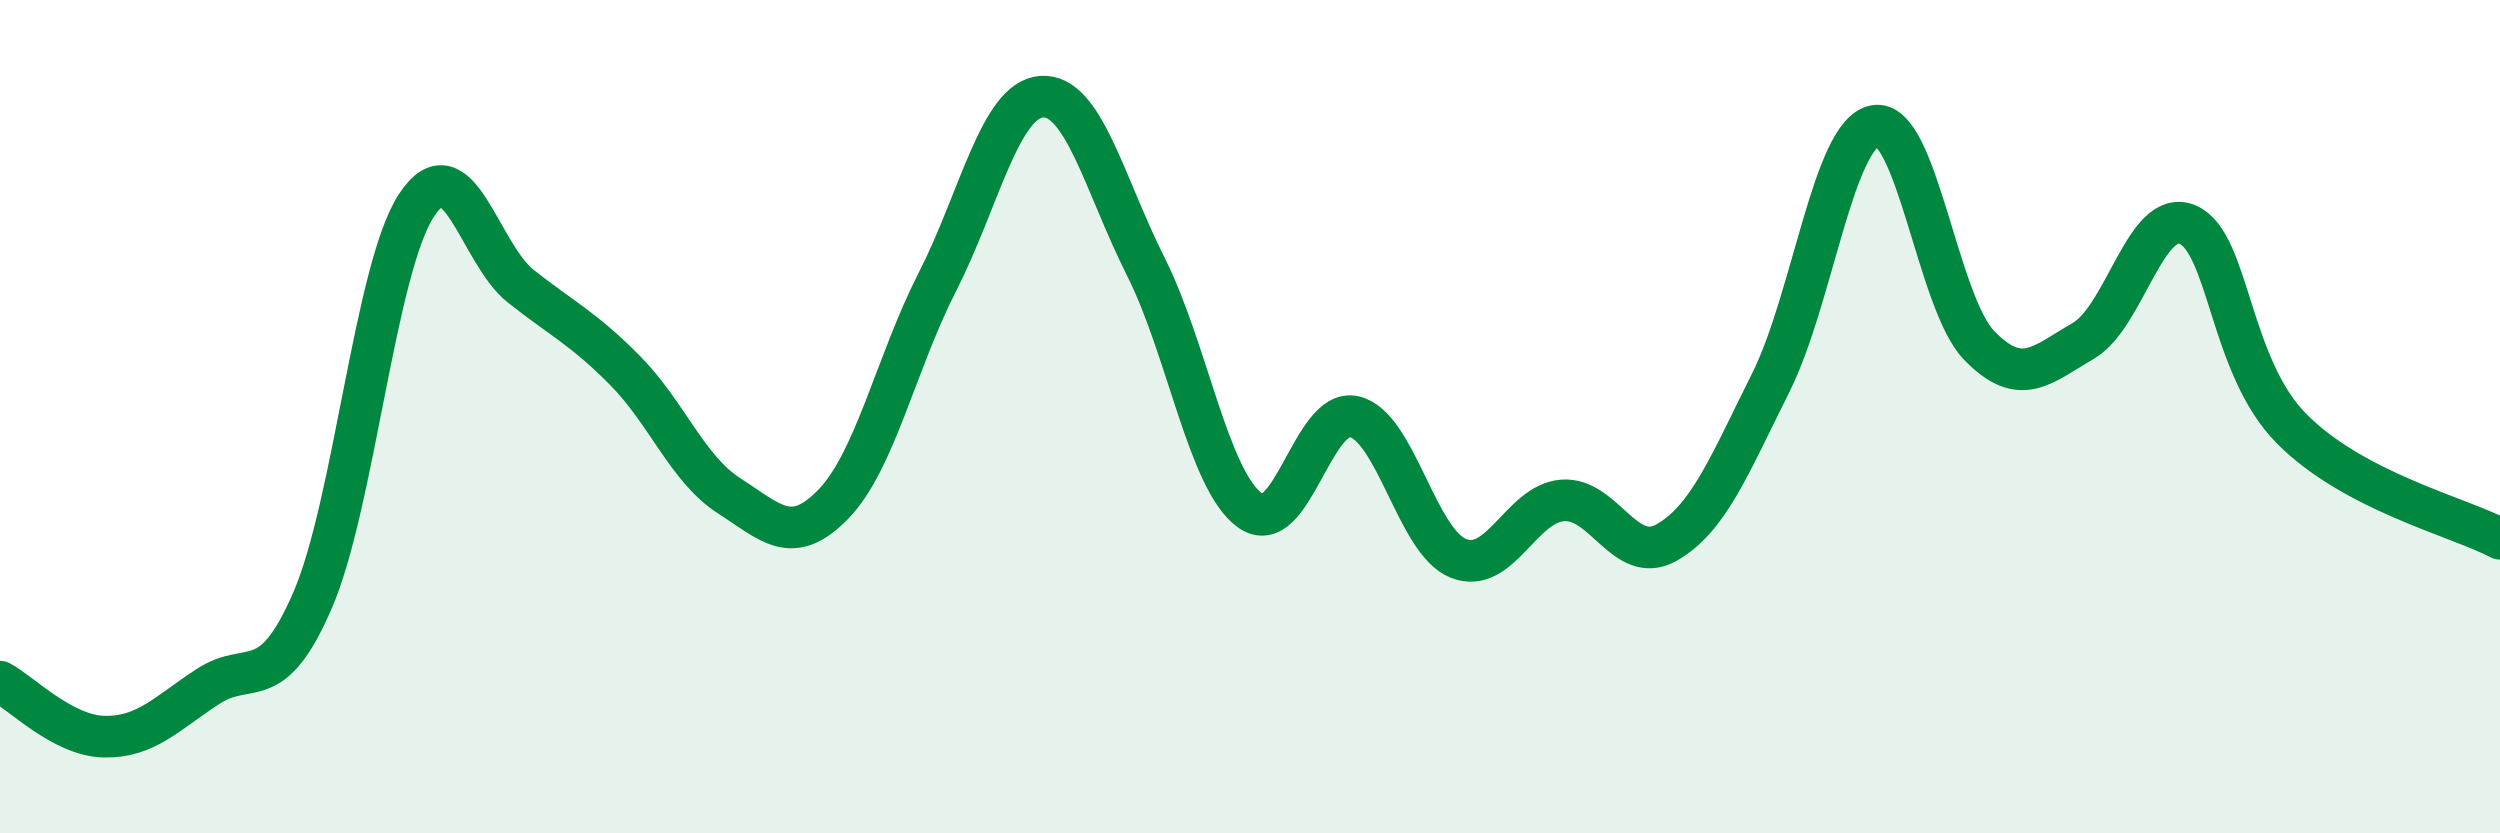 
    <svg width="60" height="20" viewBox="0 0 60 20" xmlns="http://www.w3.org/2000/svg">
      <path
        d="M 0,16.36 C 0.5,16.62 1.5,17.66 2.5,17.68 C 3.5,17.7 4,17.12 5,16.47 C 6,15.82 6.5,16.72 7.5,14.41 C 8.5,12.1 9,6.43 10,4.92 C 11,3.41 11.5,6.08 12.5,6.87 C 13.5,7.66 14,7.88 15,8.89 C 16,9.9 16.5,11.26 17.5,11.9 C 18.5,12.54 19,13.13 20,12.1 C 21,11.07 21.5,8.72 22.5,6.76 C 23.5,4.8 24,2.39 25,2.32 C 26,2.25 26.5,4.41 27.5,6.4 C 28.5,8.39 29,11.53 30,12.25 C 31,12.97 31.5,9.77 32.5,10 C 33.5,10.23 34,13 35,13.4 C 36,13.8 36.5,12.09 37.5,12.01 C 38.5,11.93 39,13.59 40,13.02 C 41,12.45 41.5,11.18 42.5,9.18 C 43.5,7.18 44,3.2 45,3.02 C 46,2.84 46.5,7.26 47.5,8.29 C 48.5,9.32 49,8.76 50,8.18 C 51,7.6 51.5,4.97 52.5,5.39 C 53.5,5.81 53.5,8.78 55,10.29 C 56.5,11.8 59,12.4 60,12.93L60 20L0 20Z"
        fill="#008740"
        opacity="0.1"
        stroke-linecap="round"
        stroke-linejoin="round"
      />
      <path
        d="M 0,16.36 C 0.5,16.62 1.5,17.66 2.5,17.68 C 3.5,17.7 4,17.12 5,16.47 C 6,15.82 6.5,16.72 7.5,14.41 C 8.5,12.1 9,6.43 10,4.92 C 11,3.41 11.5,6.08 12.5,6.87 C 13.5,7.66 14,7.88 15,8.89 C 16,9.9 16.5,11.26 17.5,11.9 C 18.5,12.54 19,13.13 20,12.1 C 21,11.07 21.5,8.72 22.5,6.76 C 23.5,4.8 24,2.39 25,2.32 C 26,2.25 26.5,4.41 27.5,6.4 C 28.5,8.39 29,11.53 30,12.25 C 31,12.97 31.5,9.77 32.5,10 C 33.5,10.23 34,13 35,13.4 C 36,13.8 36.5,12.09 37.5,12.01 C 38.5,11.93 39,13.59 40,13.02 C 41,12.45 41.5,11.18 42.5,9.18 C 43.5,7.18 44,3.2 45,3.02 C 46,2.84 46.5,7.26 47.5,8.29 C 48.5,9.32 49,8.76 50,8.18 C 51,7.6 51.5,4.97 52.5,5.39 C 53.5,5.81 53.5,8.78 55,10.29 C 56.5,11.8 59,12.4 60,12.93"
        stroke="#008740"
        stroke-width="1"
        fill="none"
        stroke-linecap="round"
        stroke-linejoin="round"
      />
    </svg>
  